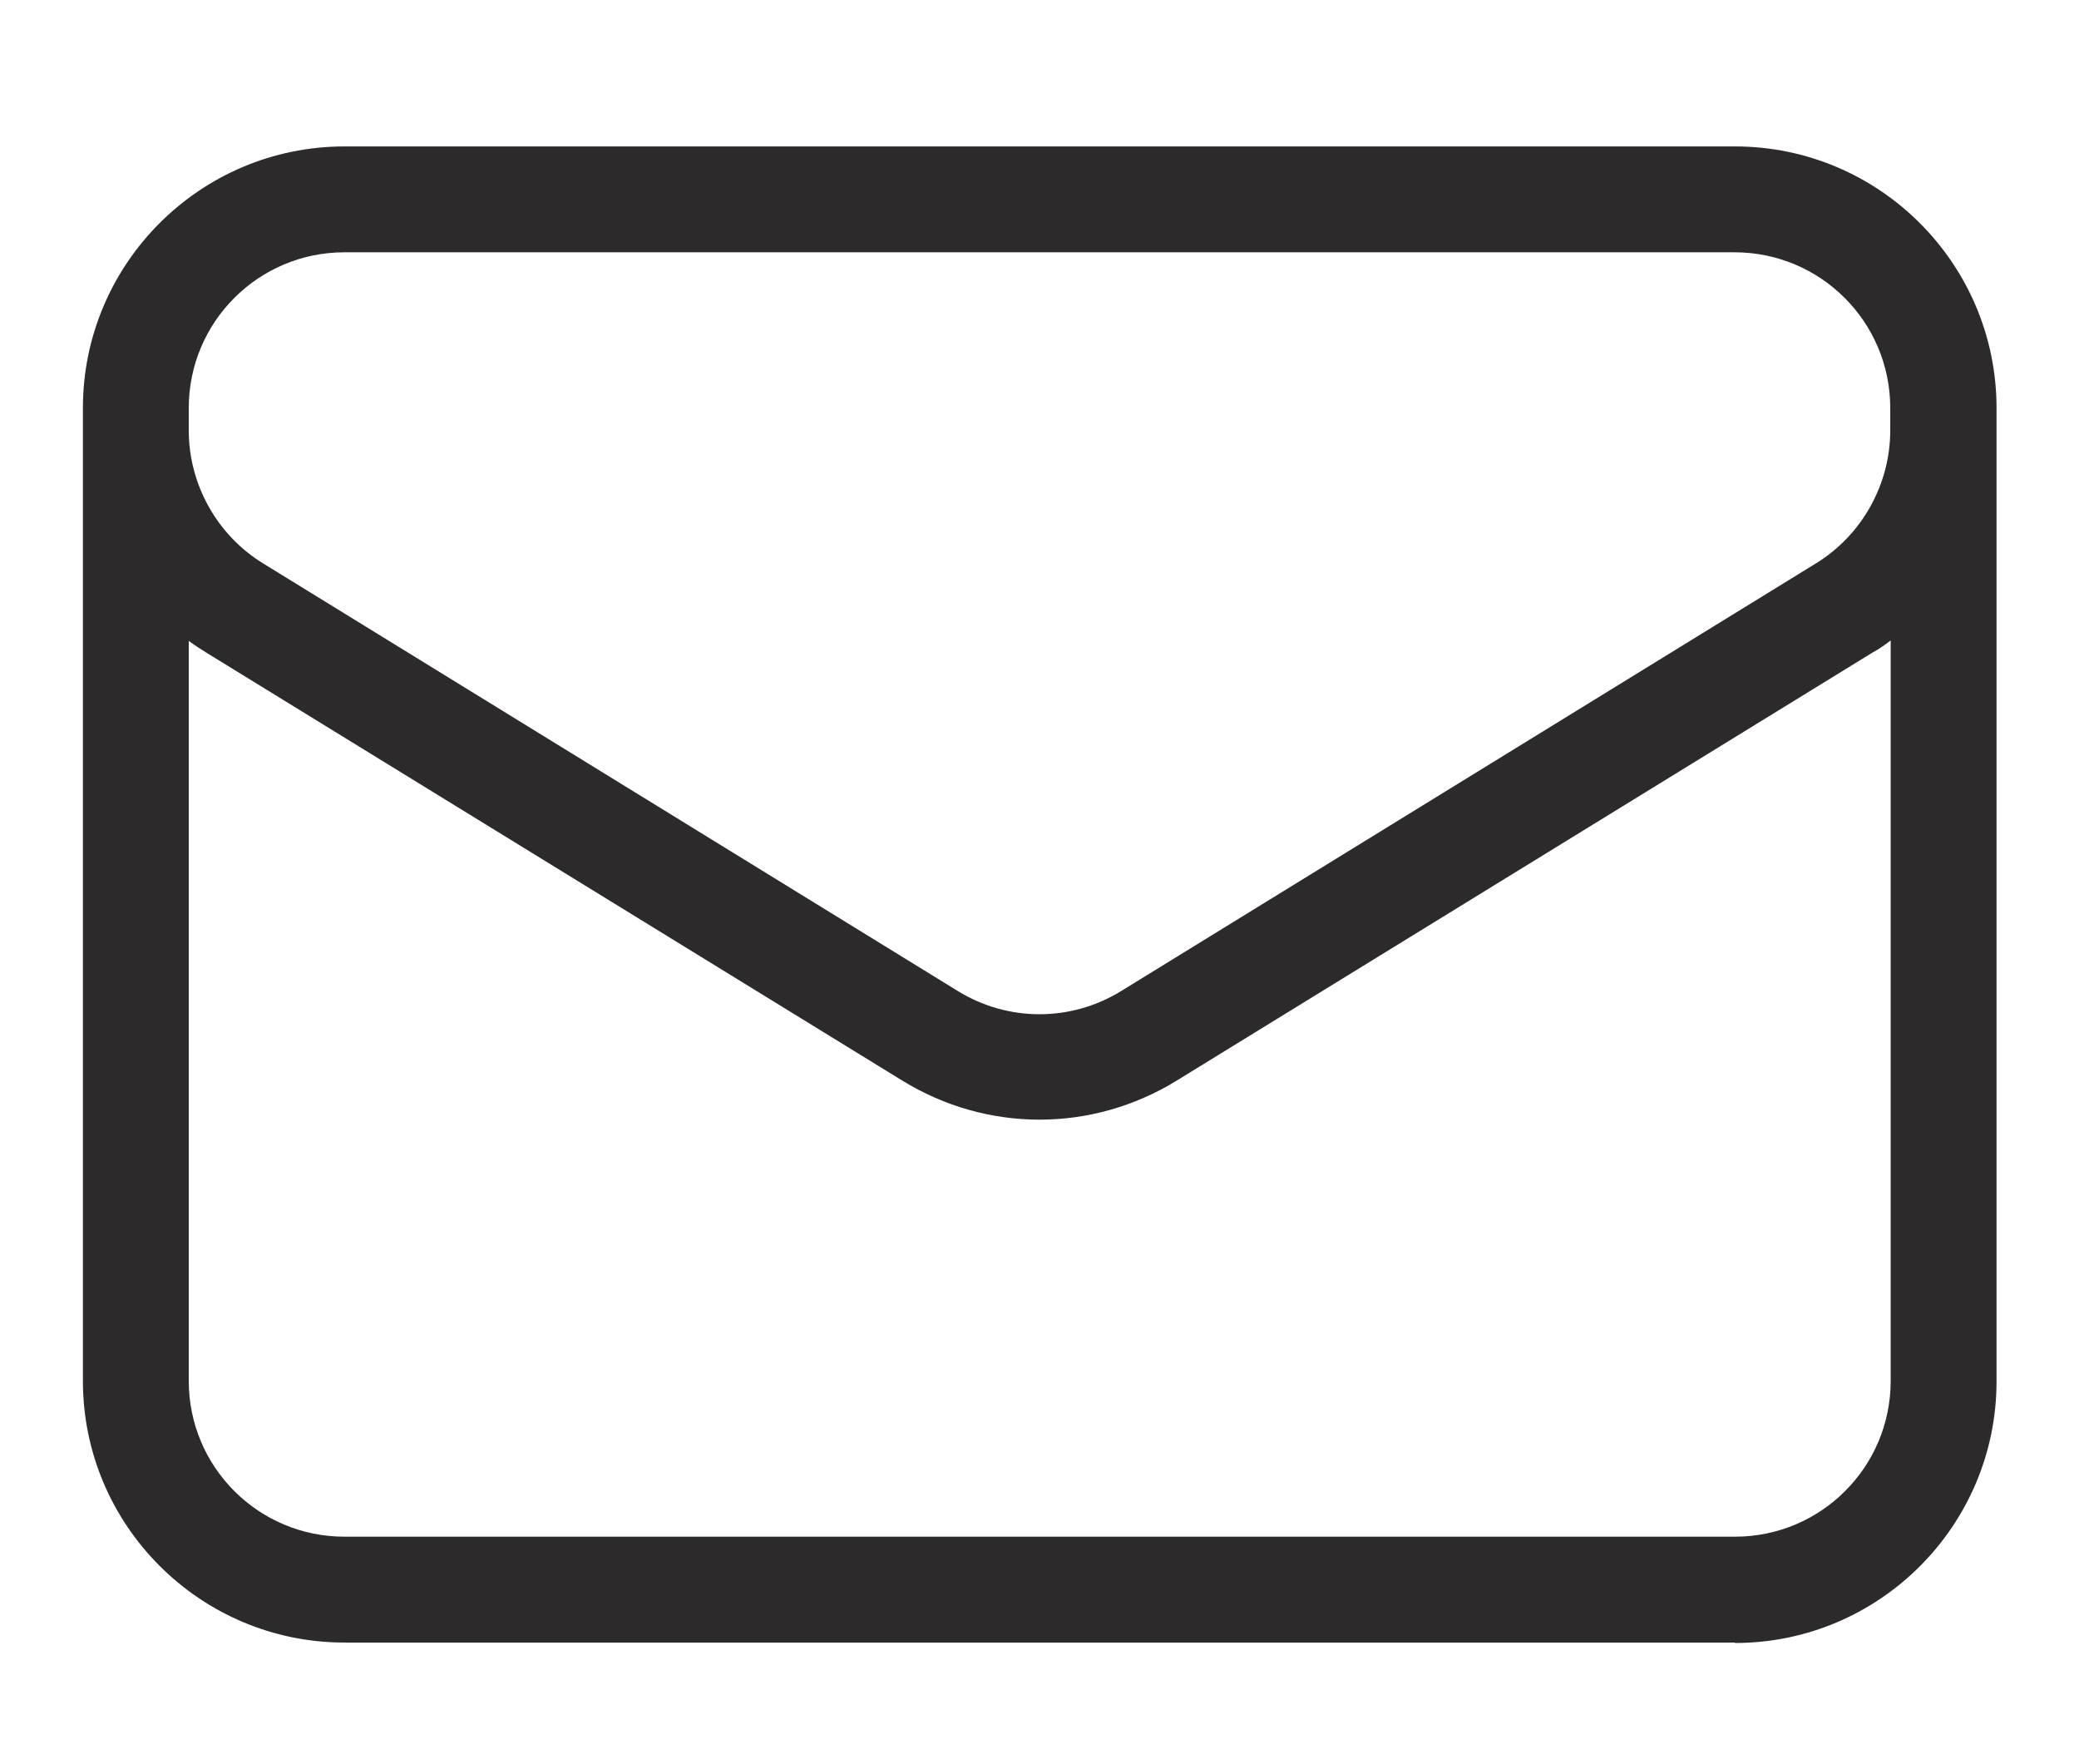 <?xml version="1.0" encoding="UTF-8"?>
<svg id="Layer_2" xmlns="http://www.w3.org/2000/svg" viewBox="0 0 47.14 40">
  <defs>
    <style>
      .cls-1 {
        fill: none;
      }

      .cls-2 {
        fill: #2c2a2a;
      }
    </style>
  </defs>
  <g id="Layer_1-2" data-name="Layer_1">
    <g>
      <path class="cls-2" d="M39.33,37.24H7.81c-3.27,0-5.93-2.66-5.93-5.93V9.25c0-3.27,2.66-5.93,5.93-5.93h31.53c3.27,0,5.93,2.66,5.93,5.93v22.07c0,3.27-2.66,5.93-5.93,5.93ZM4.28,14.52v16.79c0,1.95,1.58,3.53,3.53,3.53h31.53c1.95,0,3.53-1.58,3.53-3.53V14.52c-.13.1-.27.2-.42.28l-15.77,9.7c-1.92,1.18-4.3,1.18-6.22,0L4.7,14.81c-.14-.09-.29-.18-.42-.28ZM4.28,9.76c0,1.22.64,2.37,1.68,3.01l15.76,9.7c1.14.7,2.56.7,3.7,0l15.76-9.7c1.04-.64,1.68-1.79,1.68-3.01v-.51c0-1.95-1.58-3.53-3.53-3.53H7.81c-1.95,0-3.53,1.58-3.53,3.53v.51Z"/>
      <rect class="cls-1" width="47.14" height="40"/>
    </g>
  </g>
</svg>